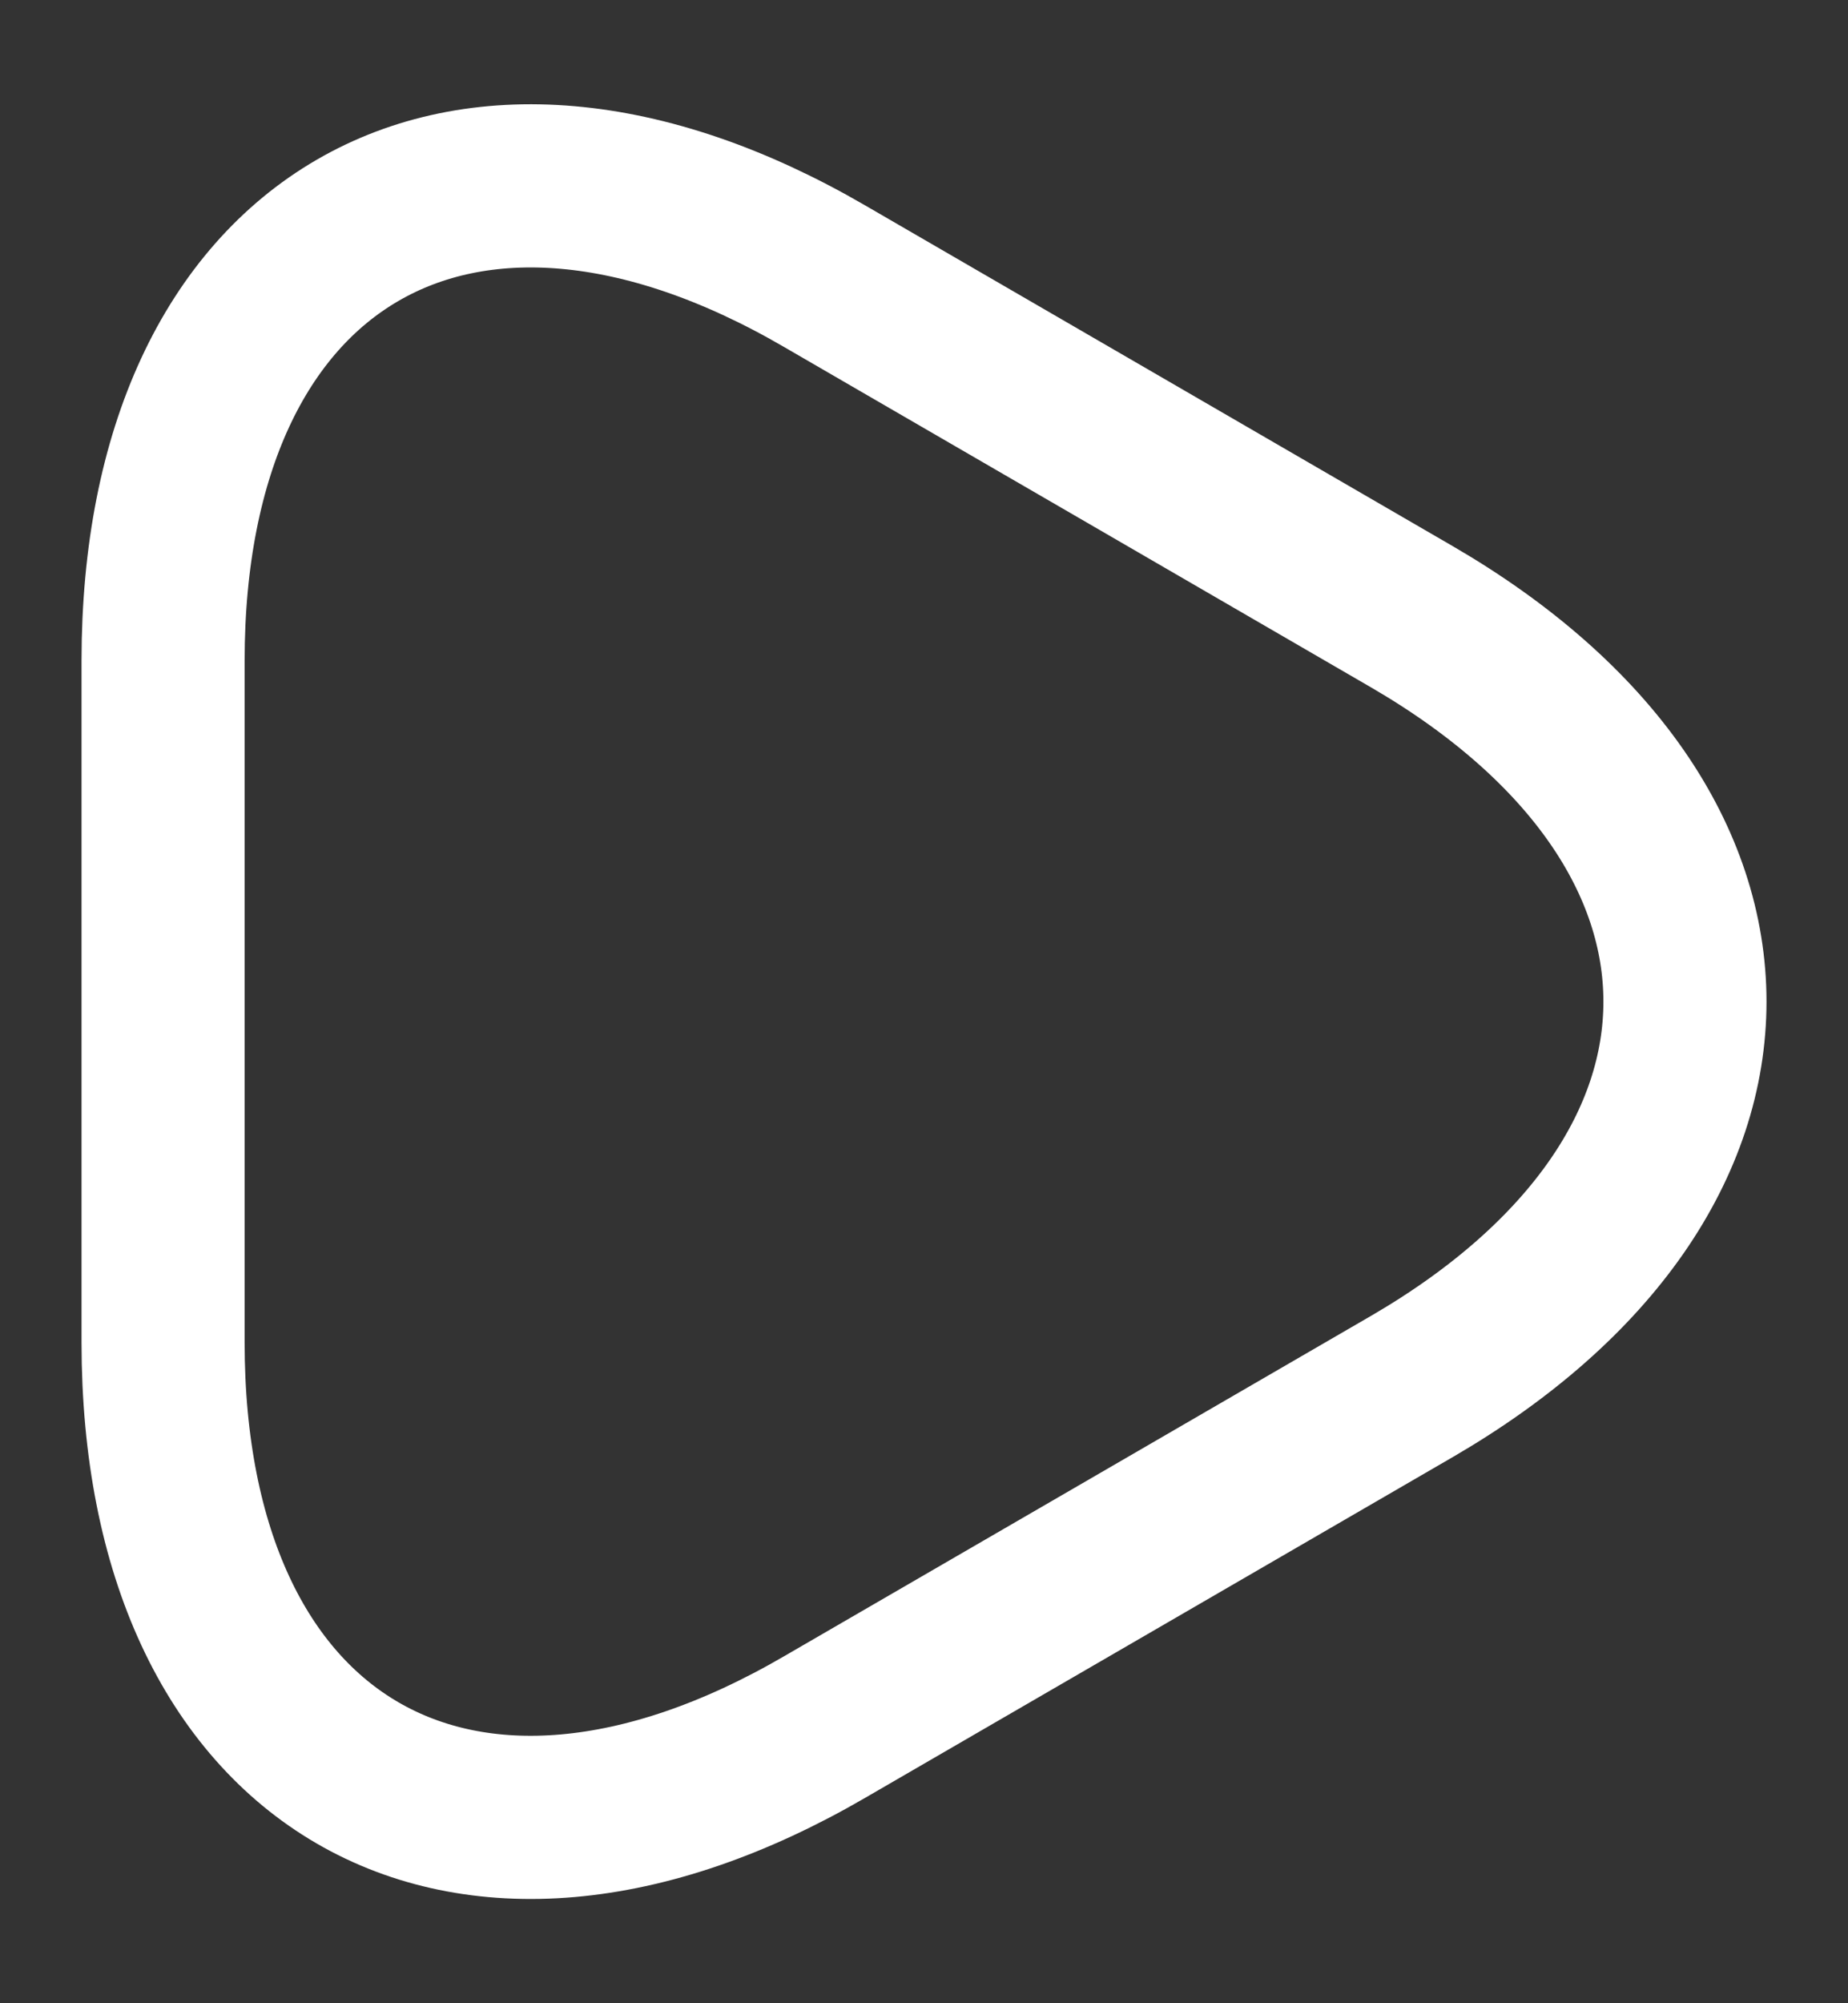 <svg width="12" height="13" viewBox="0 0 12 13" fill="none" xmlns="http://www.w3.org/2000/svg">
<rect x="0" y="0" width="12" height="13" fill="#333333" stroke="none"/>
<g clip-path="url(#clip0_1800_17252)">
<path fill-rule="evenodd" clip-rule="evenodd" d="M1.059 4.288C1.059 1.543 2.991 0.419 5.354 1.792L7.261 2.897L9.169 4.003C11.532 5.376 11.532 7.624 9.169 8.997L7.261 10.103L5.354 11.208C2.991 12.581 1.059 11.457 1.059 8.712V4.288Z" stroke="white" stroke-width="1.059" stroke-linecap="round" stroke-linejoin="round"/>
</g>
<defs>
<clipPath id="clip0_1800_17252">
<rect width="12" height="12" fill="white" transform="translate(0 0.5)"/>
</clipPath>
</defs>
</svg>
